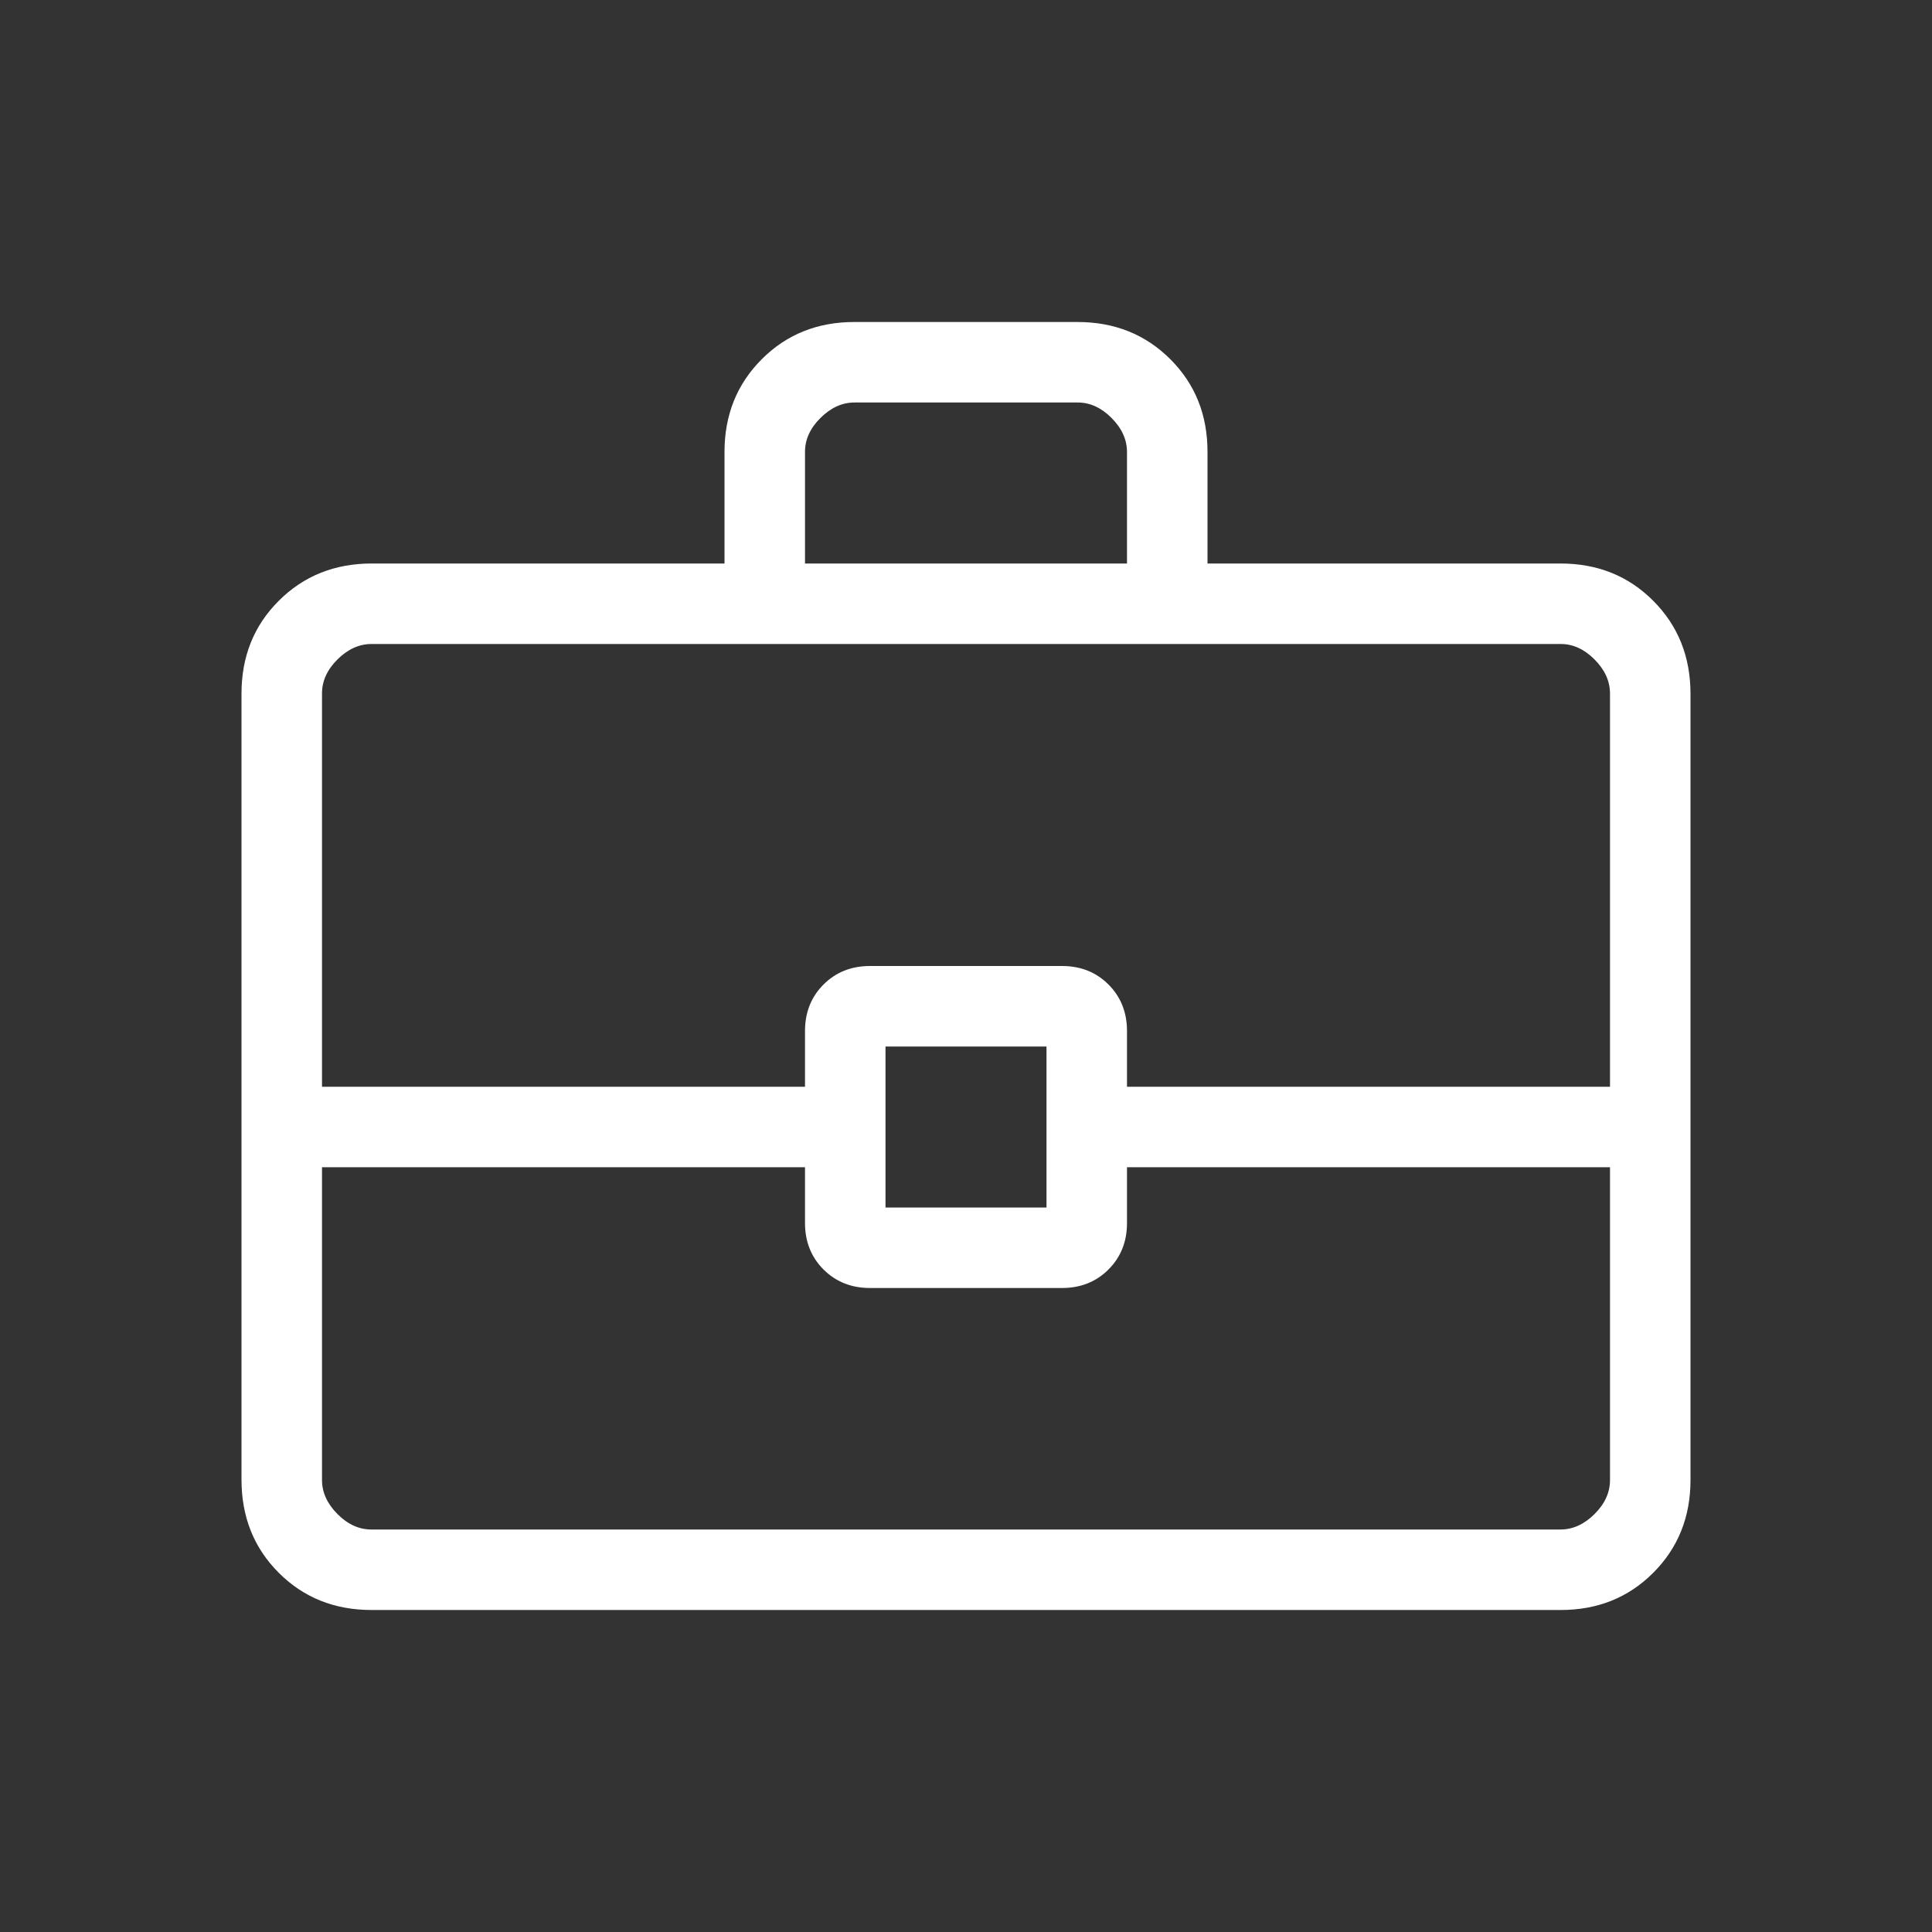 <svg width="108" height="108" viewBox="0 0 108 108" fill="none" xmlns="http://www.w3.org/2000/svg">
<rect x="0" y="0" width="108" height="108" fill="#333333" stroke="none"/>
<path d="M20.772 90C18.699 90 16.97 89.307 15.584 87.921C14.197 86.535 13.503 84.804 13.5 82.728V38.772C13.5 36.699 14.194 34.969 15.584 33.584C16.973 32.197 18.701 31.503 20.767 31.5H40.5V25.267C40.5 23.198 41.194 21.468 42.584 20.079C43.972 18.69 45.702 17.997 47.772 18H60.233C62.303 18 64.032 18.693 65.421 20.079C66.81 21.465 67.503 23.195 67.5 25.267V31.5H87.233C89.302 31.5 91.031 32.194 92.416 33.584C93.802 34.972 94.497 36.702 94.5 38.772V82.733C94.5 84.802 93.805 86.532 92.416 87.921C91.028 89.31 89.299 90.003 87.233 90H20.772ZM45 31.5H63V25.267C63 24.578 62.712 23.943 62.136 23.364C61.56 22.785 60.925 22.497 60.233 22.5H47.767C47.078 22.5 46.443 22.788 45.864 23.364C45.285 23.94 44.997 24.575 45 25.267V31.5ZM90 65.25H63V68.364C63 69.408 62.655 70.275 61.965 70.965C61.275 71.655 60.408 72 59.364 72H48.636C47.592 72 46.725 71.655 46.035 70.965C45.345 70.275 45 69.408 45 68.364V65.25H18V82.733C18 83.422 18.288 84.057 18.864 84.636C19.44 85.215 20.075 85.503 20.767 85.5H87.233C87.922 85.5 88.557 85.212 89.136 84.636C89.715 84.06 90.003 83.424 90 82.728V65.25ZM49.5 67.5H58.5V58.5H49.5V67.5ZM18 60.75H45V57.636C45 56.592 45.345 55.725 46.035 55.035C46.725 54.345 47.592 54 48.636 54H59.364C60.408 54 61.275 54.345 61.965 55.035C62.655 55.725 63 56.592 63 57.636V60.75H90V38.772C90 38.079 89.712 37.443 89.136 36.864C88.56 36.285 87.925 35.997 87.233 36H20.767C20.078 36 19.443 36.288 18.864 36.864C18.285 37.44 17.997 38.076 18 38.772V60.75Z" fill="white"/>
</svg>
